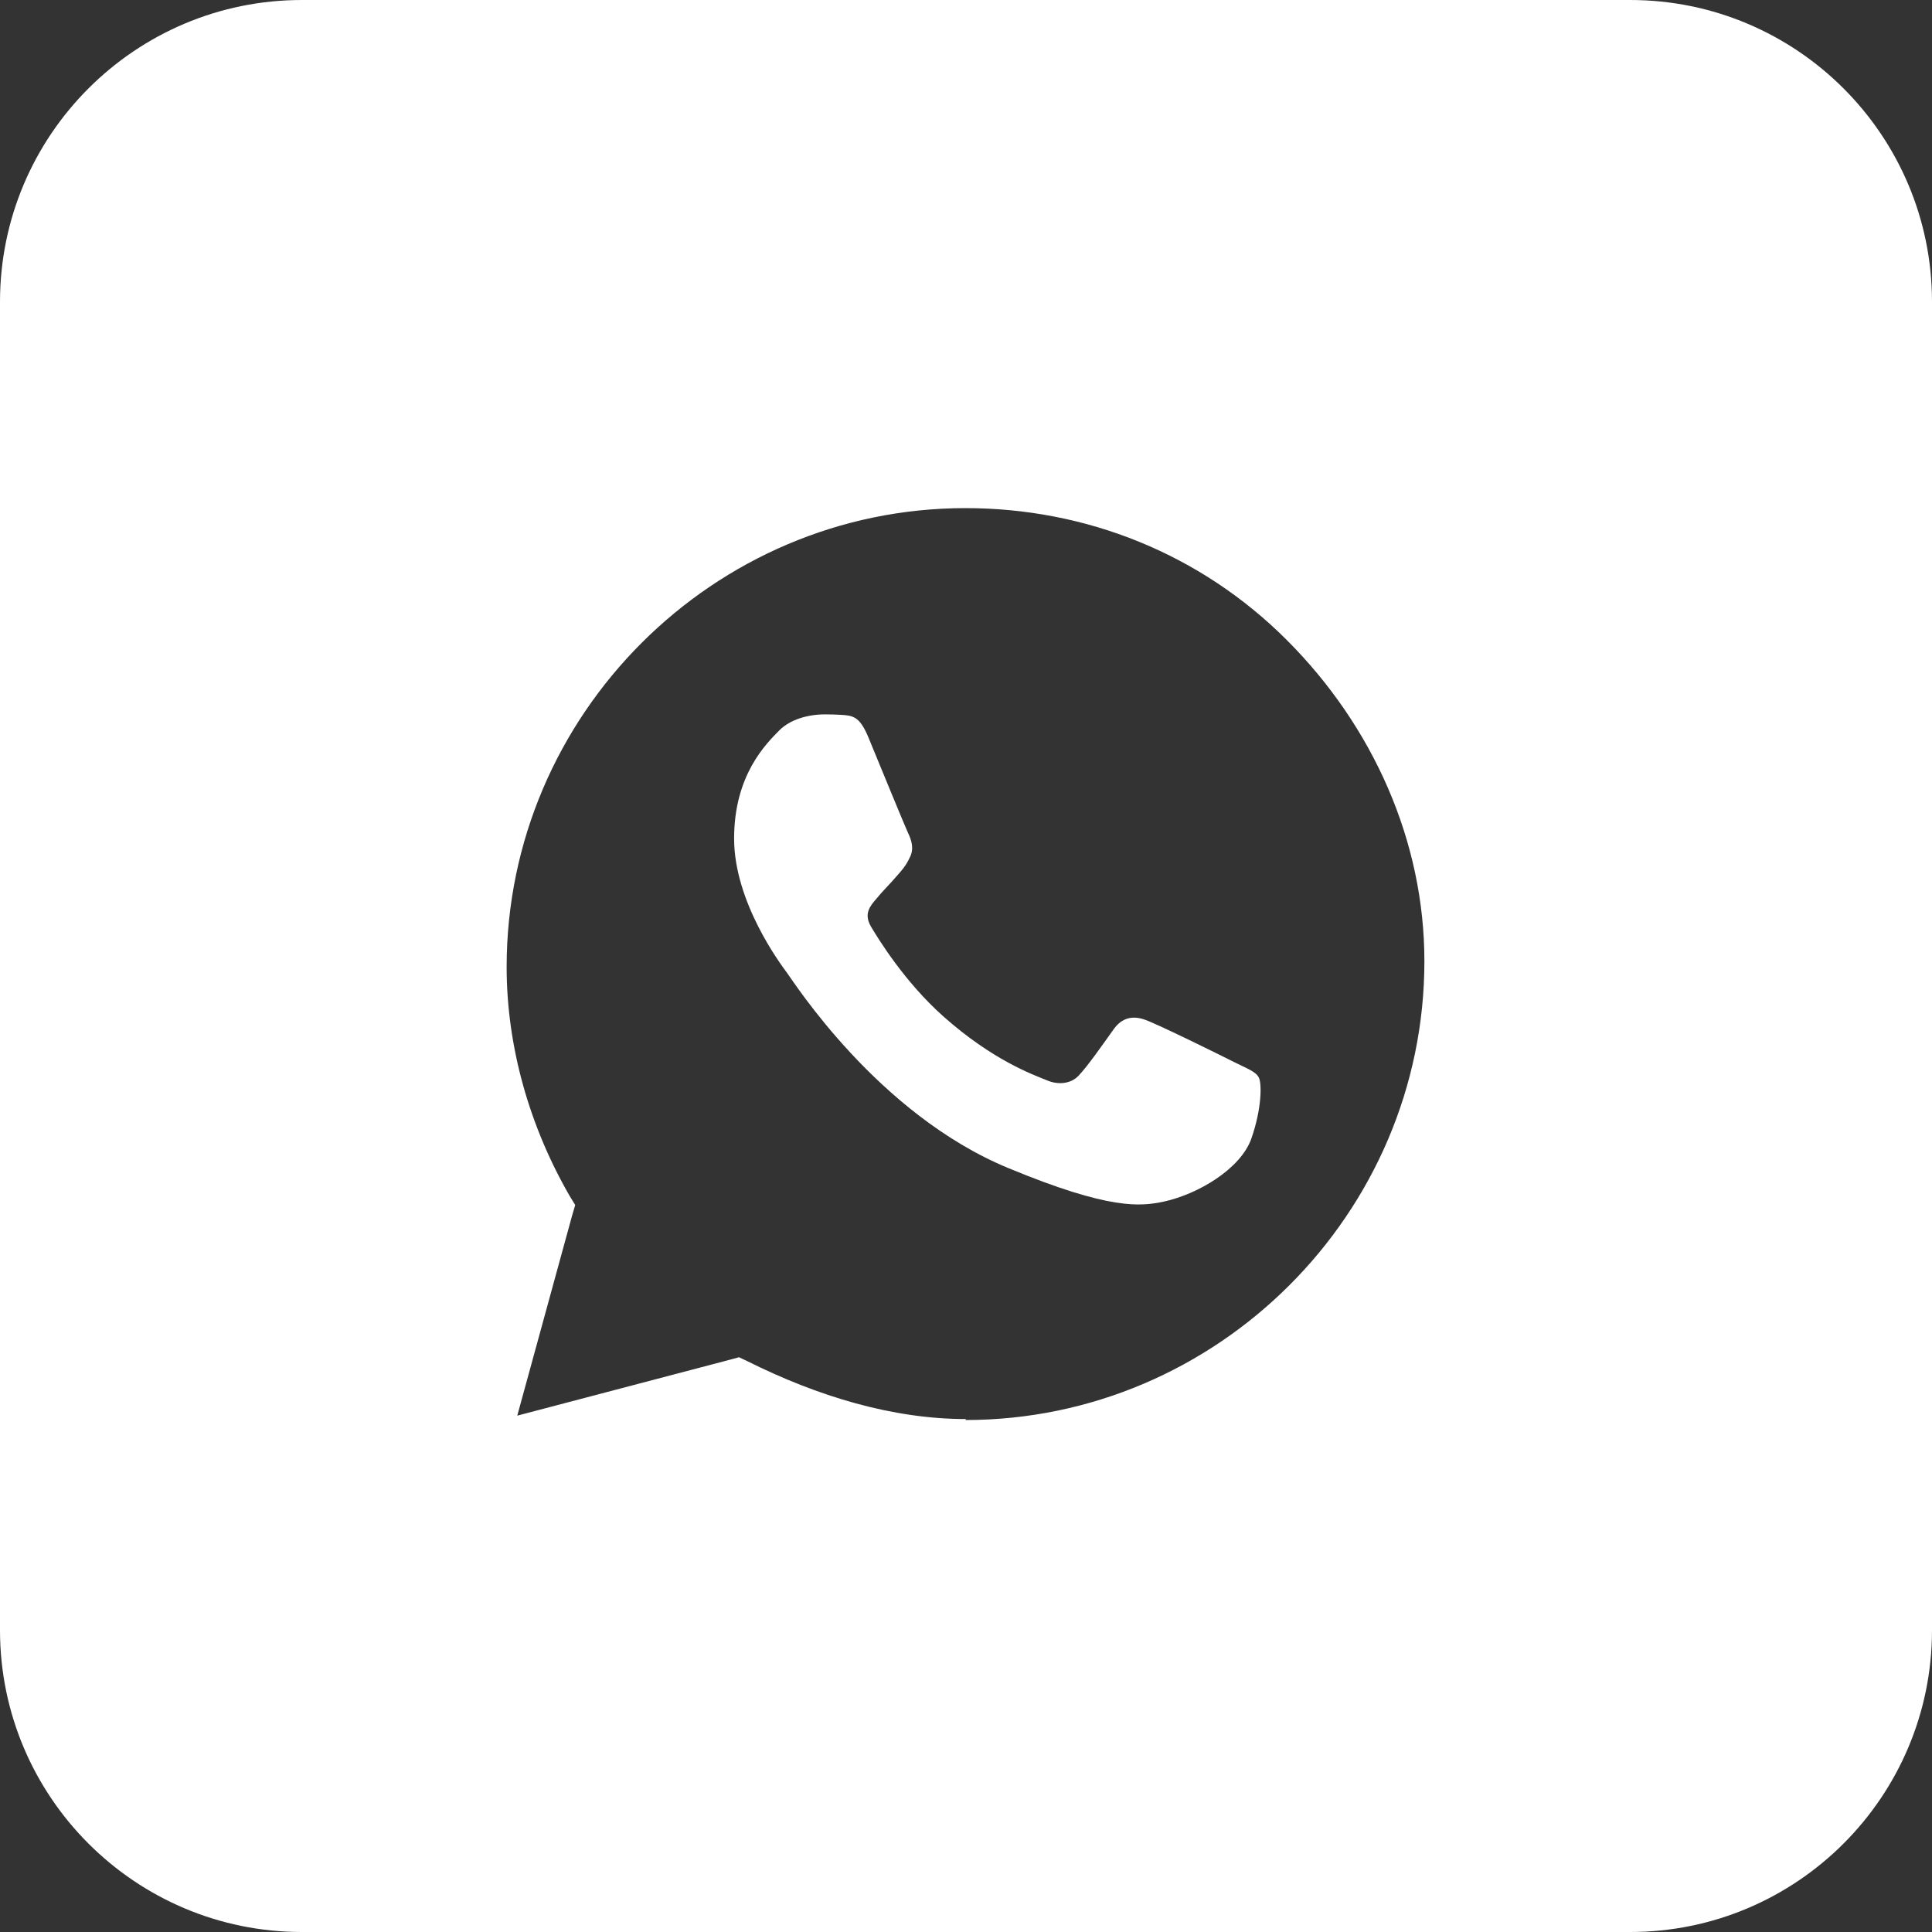 <svg width="34" height="34" viewBox="0 0 34 34" fill="none" xmlns="http://www.w3.org/2000/svg">
<rect x="0" y="0" width="34" height="34" fill="#333333" stroke="none"/>
<g id="whatsapp_white">
<path id="Vector" d="M28.688 0H5.312C2.38 0 0 2.38 0 5.312V28.688C0 31.62 2.38 34 5.312 34H28.688C31.62 34 34 31.62 34 28.688V5.312C34 2.38 31.62 0 28.688 0ZM17 24.973C15.708 24.973 14.39 24.573 13.149 23.953L13.005 23.885L12.852 23.927L9.103 24.913L10.072 21.378L10.123 21.207L10.03 21.055C9.325 19.839 8.916 18.428 8.916 17.017C8.916 12.58 12.555 8.942 16.991 8.942C19.116 8.942 21.131 9.749 22.644 11.262C24.166 12.784 25.067 14.807 25.067 16.915C25.067 21.352 21.428 24.99 16.991 24.99L17 24.973Z" fill="white"/>
<path id="Vector_2" d="M22.02 20.042C21.828 20.575 21.08 21.016 20.482 21.146C20.075 21.231 19.538 21.3 17.744 20.556C15.443 19.605 13.963 17.269 13.847 17.116C13.736 16.966 12.919 15.877 12.919 14.757C12.919 13.634 13.487 13.085 13.717 12.851C13.909 12.66 14.219 12.572 14.518 12.572C14.614 12.572 14.703 12.575 14.779 12.579C15.009 12.591 15.124 12.602 15.278 12.966C15.466 13.423 15.926 14.543 15.98 14.658C16.037 14.777 16.091 14.93 16.014 15.083C15.941 15.241 15.876 15.31 15.761 15.44C15.646 15.574 15.535 15.678 15.42 15.82C15.316 15.942 15.194 16.077 15.328 16.307C15.462 16.533 15.922 17.281 16.597 17.883C17.471 18.661 18.177 18.911 18.43 19.014C18.622 19.095 18.844 19.076 18.982 18.93C19.159 18.738 19.374 18.427 19.596 18.117C19.749 17.898 19.949 17.871 20.156 17.948C20.367 18.021 21.487 18.573 21.713 18.688C21.943 18.803 22.096 18.857 22.15 18.957C22.208 19.053 22.208 19.509 22.02 20.042Z" fill="white"/>
</g>
</svg>
